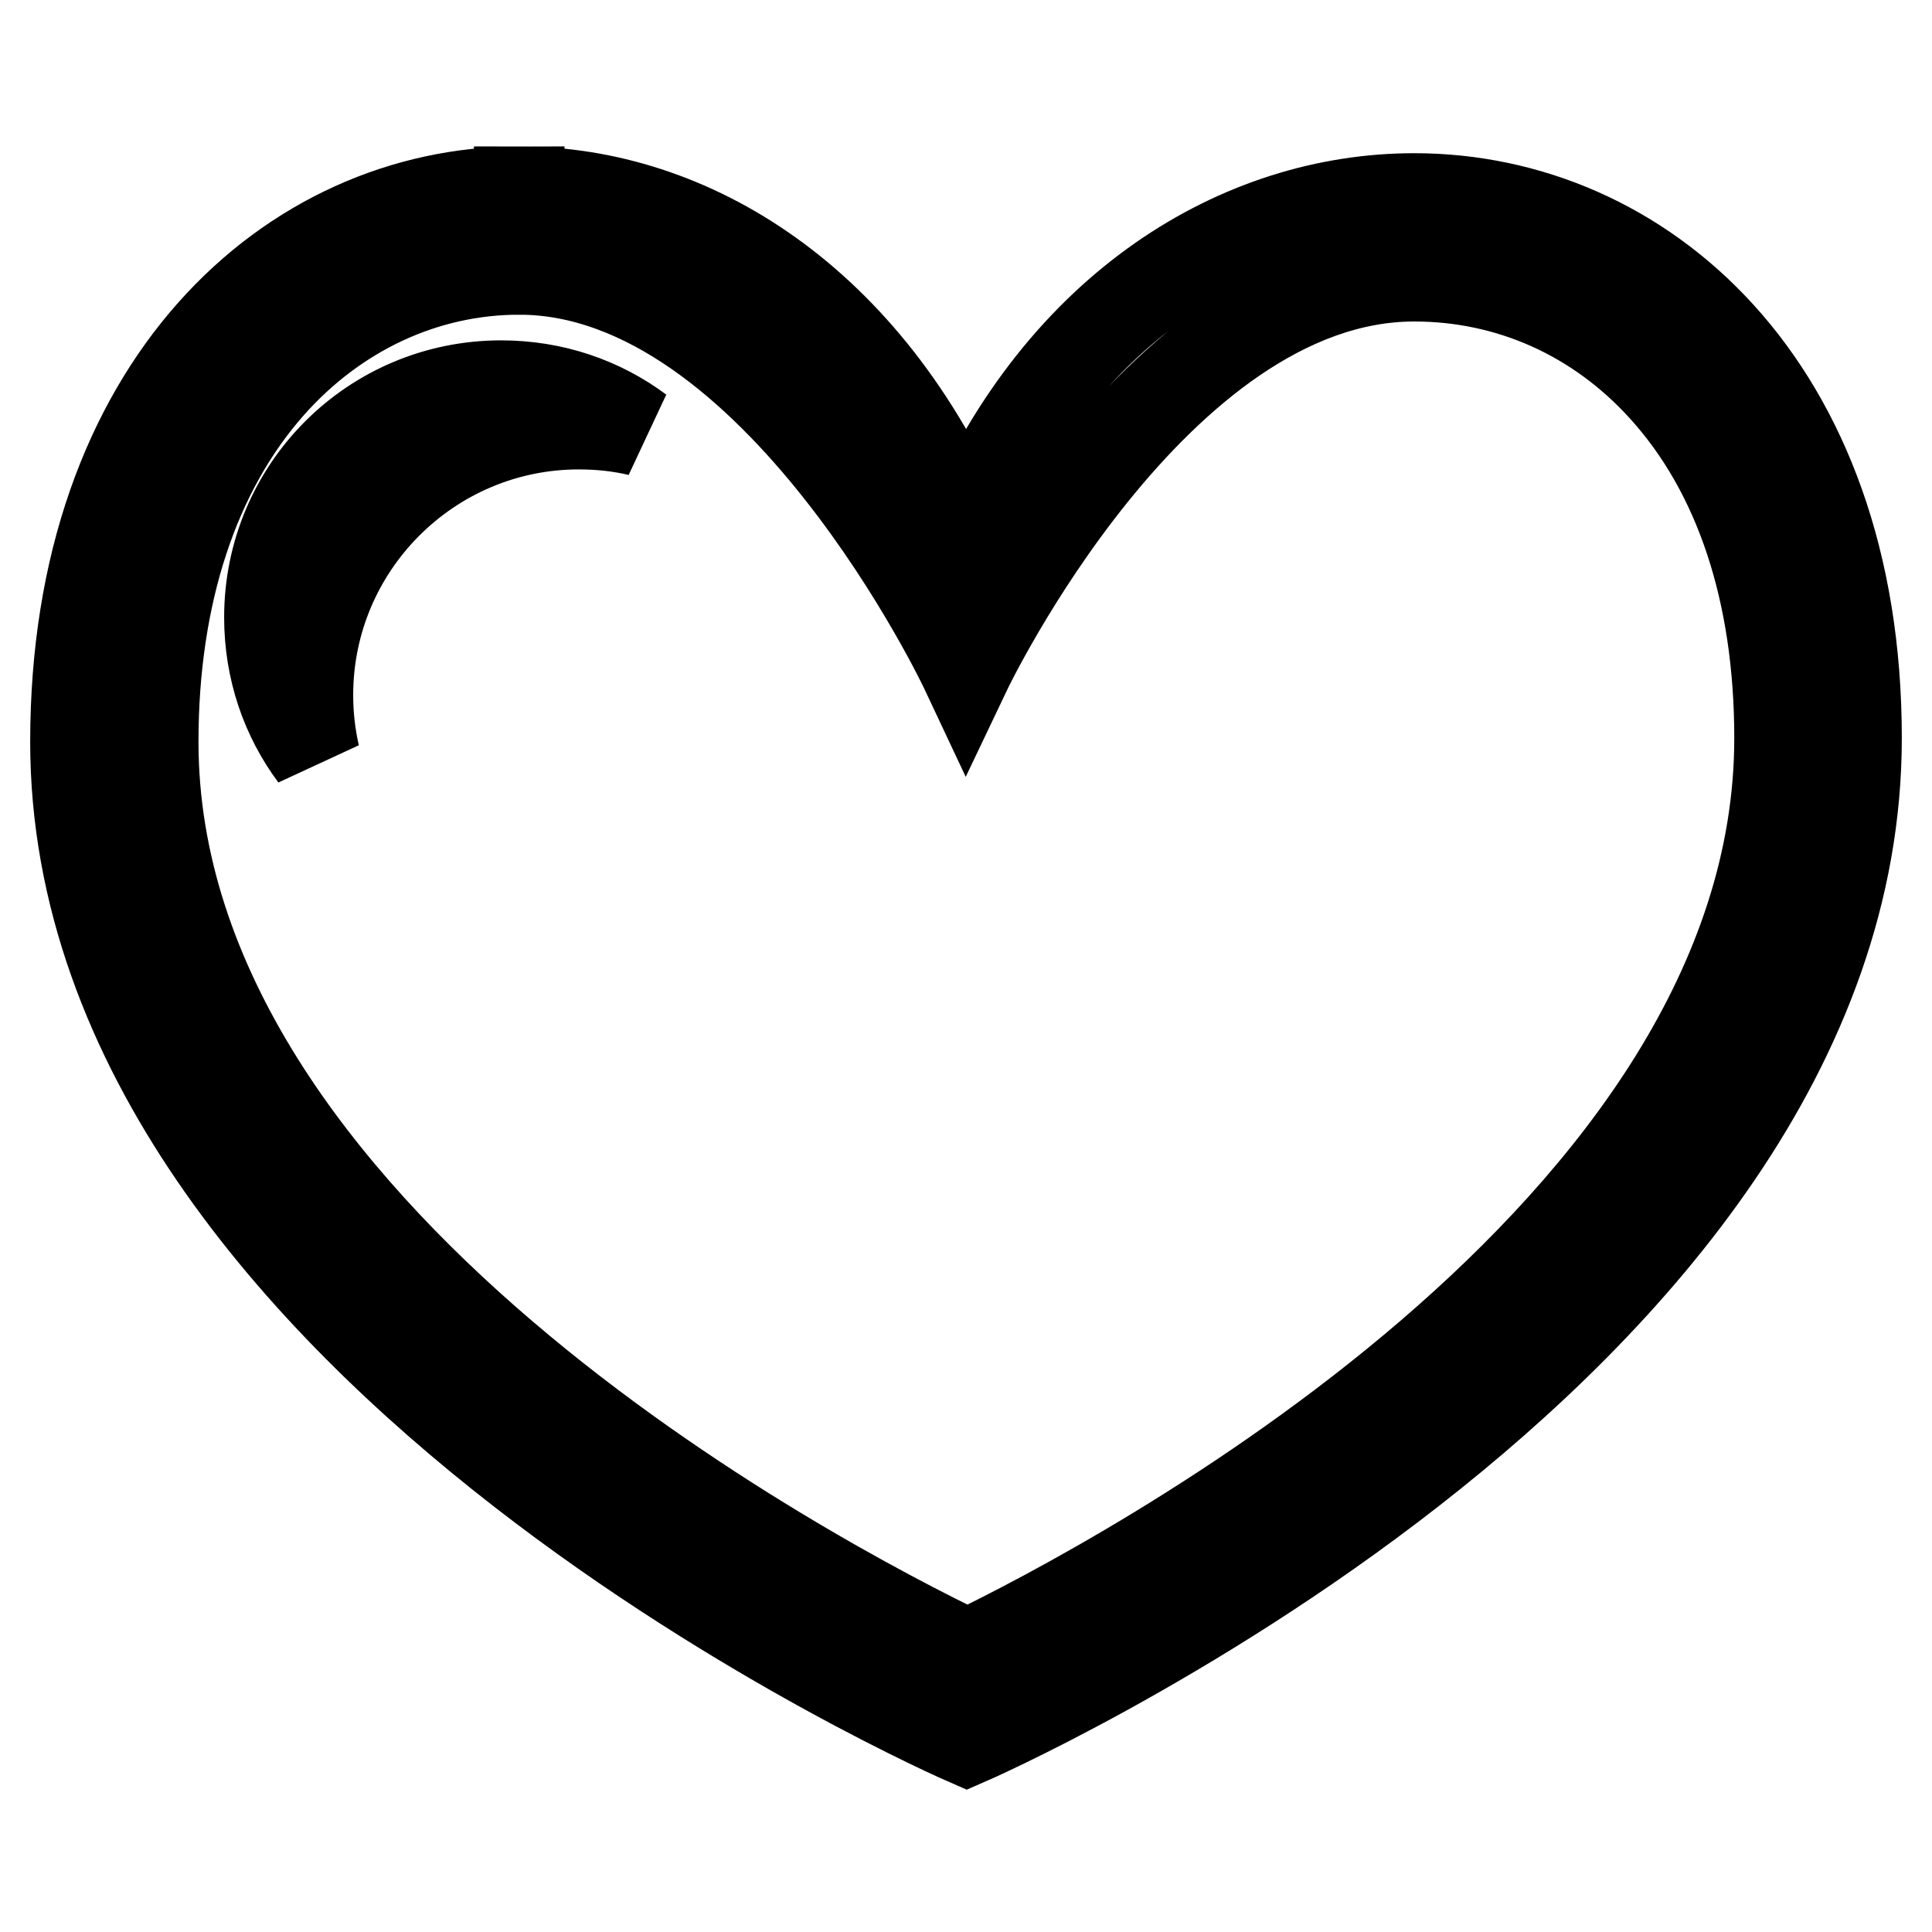 <?xml version="1.0" encoding="utf-8"?>
<!-- Svg Vector Icons : http://www.onlinewebfonts.com/icon -->
<!DOCTYPE svg PUBLIC "-//W3C//DTD SVG 1.1//EN" "http://www.w3.org/Graphics/SVG/1.1/DTD/svg11.dtd">
<svg version="1.1" xmlns="http://www.w3.org/2000/svg" xmlns:xlink="http://www.w3.org/1999/xlink" x="0px" y="0px" viewBox="0 0 256 256" enable-background="new 0 0 256 256" xml:space="preserve">
<g> <path stroke-width="12" fill-opacity="0" stroke="#000000"  d="M35.7,81.8c0,6.9,2.2,13.2,6,18.3c-0.6-2.6-0.9-5.3-0.9-8c0-19.8,16.1-35.9,35.9-35.9c2.8,0,5.5,0.3,8,0.9 c-5.1-3.8-11.4-6-18.3-6C49.4,51.1,35.7,64.8,35.7,81.8z M187.4,26.3c-23,0-46.8,14.3-59.4,43.9c-13.1-30.5-36.6-44.8-59.2-44.8h0 l0,10.3c34.2,0,59.2,53.2,59.2,53.2s24.9-52.3,59.4-52.3c12.6,0,24.3,5.2,33,14.8c10.1,11.1,15.4,27.1,15.4,46.4 c0,65.6-87.5,111.8-107.6,121.5c-20.2-9.7-107.9-55.7-107.9-121c0-19.5,5.4-35.9,15.5-47.3c8.7-9.8,20.5-15.3,33-15.3V25.4 C38.6,25.4,10,51,10,98.3c0,81,118.1,132.3,118.1,132.3S246,179.3,246,97.8C246,50.9,217.4,26.3,187.4,26.3L187.4,26.3z"/></g>
</svg>